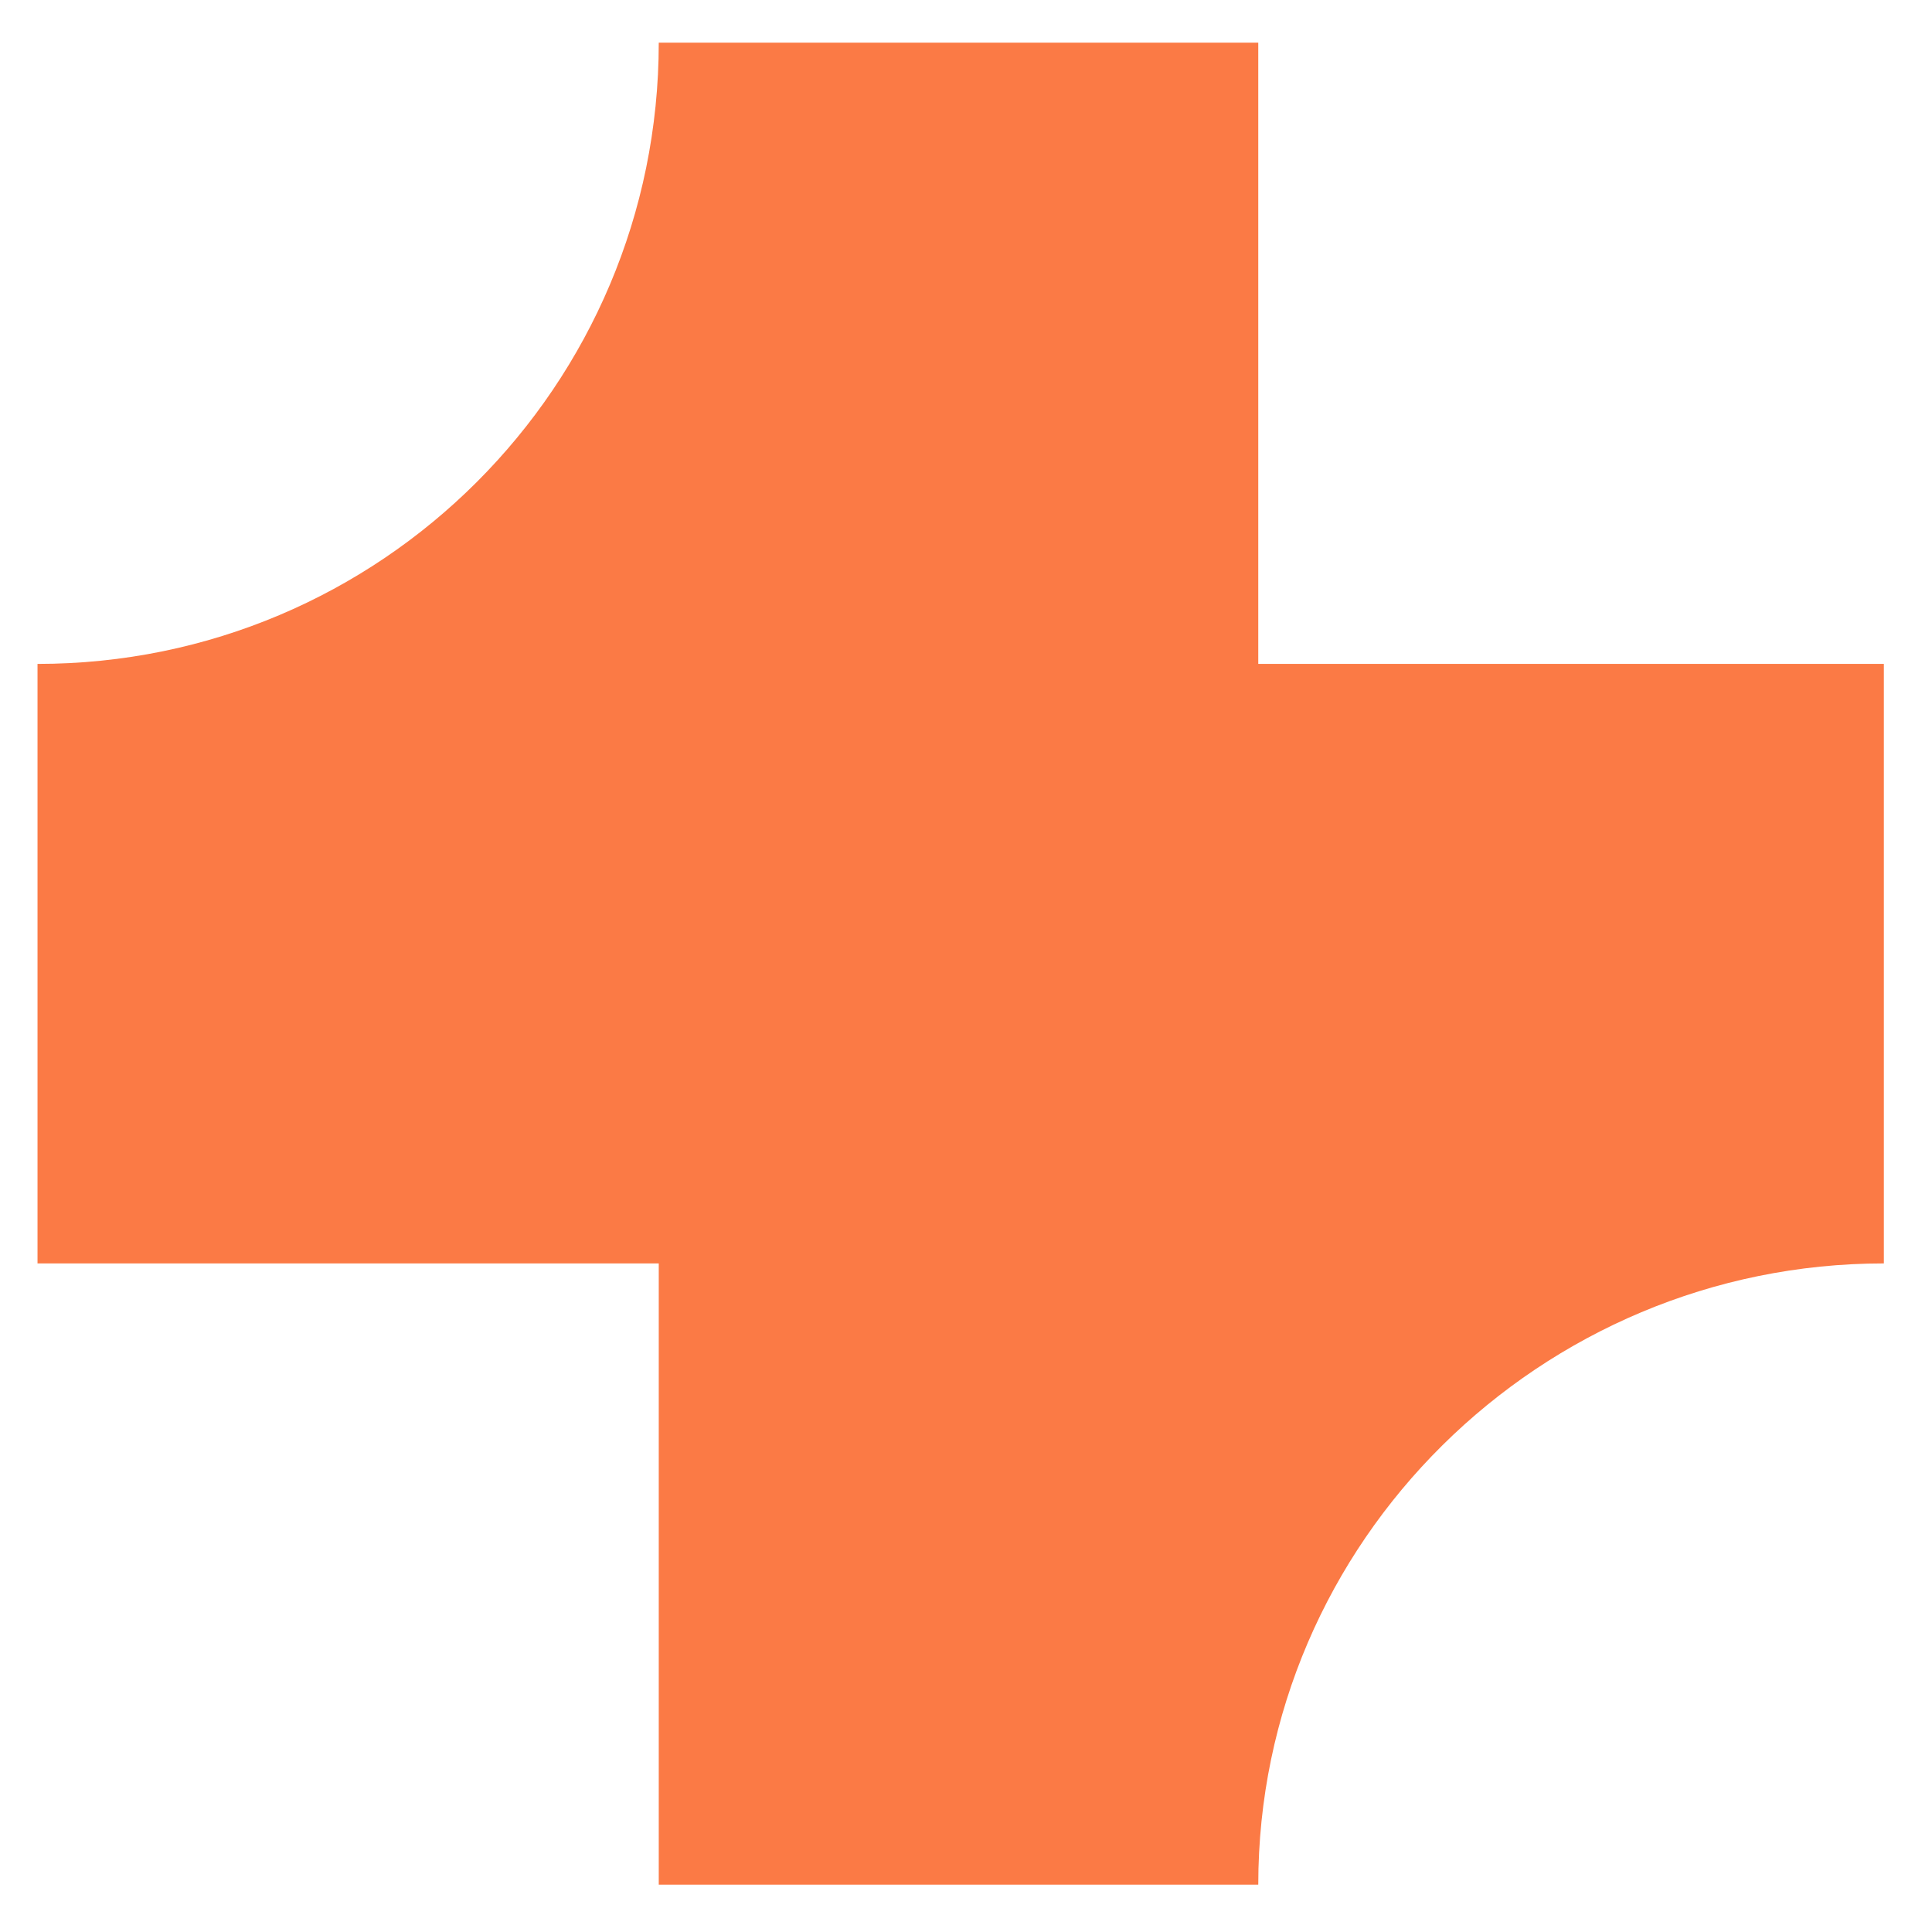 <svg width="36" height="36" viewBox="0 0 36 36" fill="none" xmlns="http://www.w3.org/2000/svg">
<path d="M35.103 12.371H23.446V0.795H12.275C12.275 7.19 7.094 12.371 0.699 12.371V23.542H12.275V35.118H23.446C23.446 28.723 28.708 23.542 35.103 23.542V12.371Z" fill="#FB7A45"/>
</svg>

